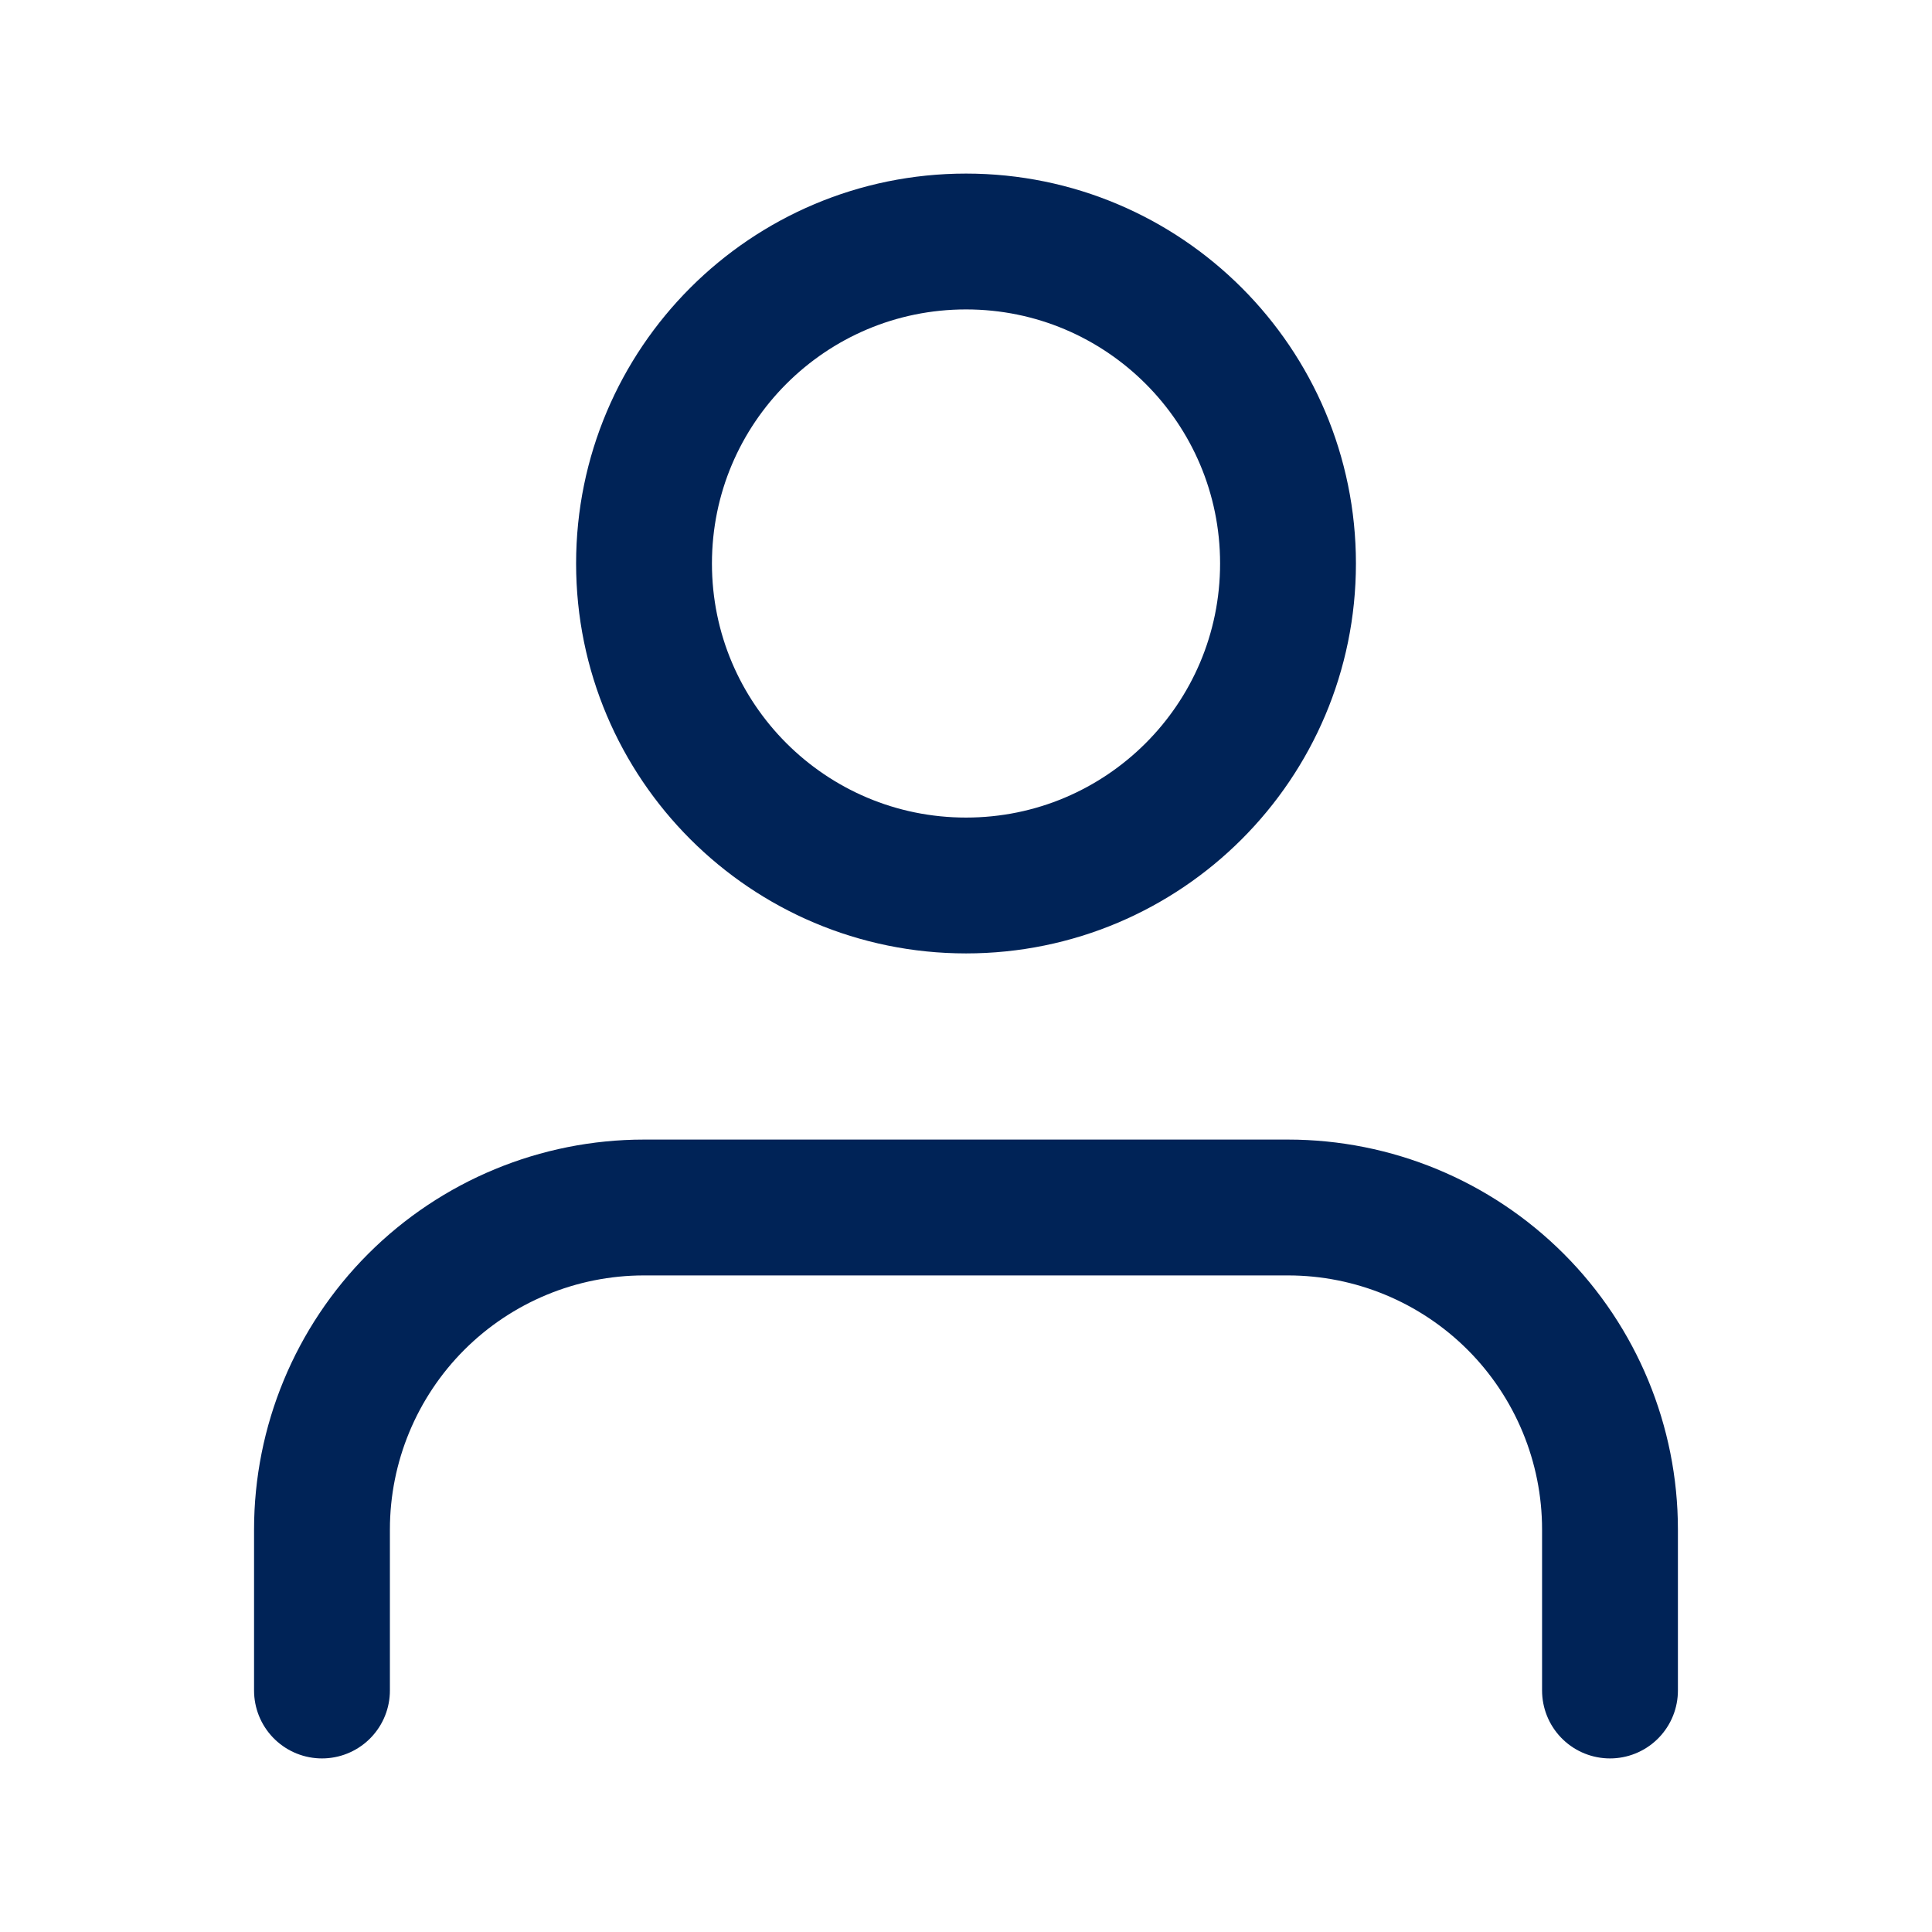 <svg xmlns="http://www.w3.org/2000/svg" width="64" height="64" viewBox="0 0 64 64" fill="none"><path d="M53.333 56V50.667C53.333 47.838 52.209 45.125 50.209 43.124C48.208 41.124 45.495 40 42.666 40H21.333C18.504 40 15.791 41.124 13.79 43.124C11.79 45.125 10.666 47.838 10.666 50.667V56" stroke="#002357" stroke-width="4.5" stroke-linecap="round" stroke-linejoin="round"></path><path d="M32.001 29.333C37.892 29.333 42.667 24.558 42.667 18.667C42.667 12.776 37.892 8 32.001 8C26.11 8 21.334 12.776 21.334 18.667C21.334 24.558 26.11 29.333 32.001 29.333Z" stroke="#002357" stroke-width="4.5" stroke-linecap="round" stroke-linejoin="round"></path></svg>